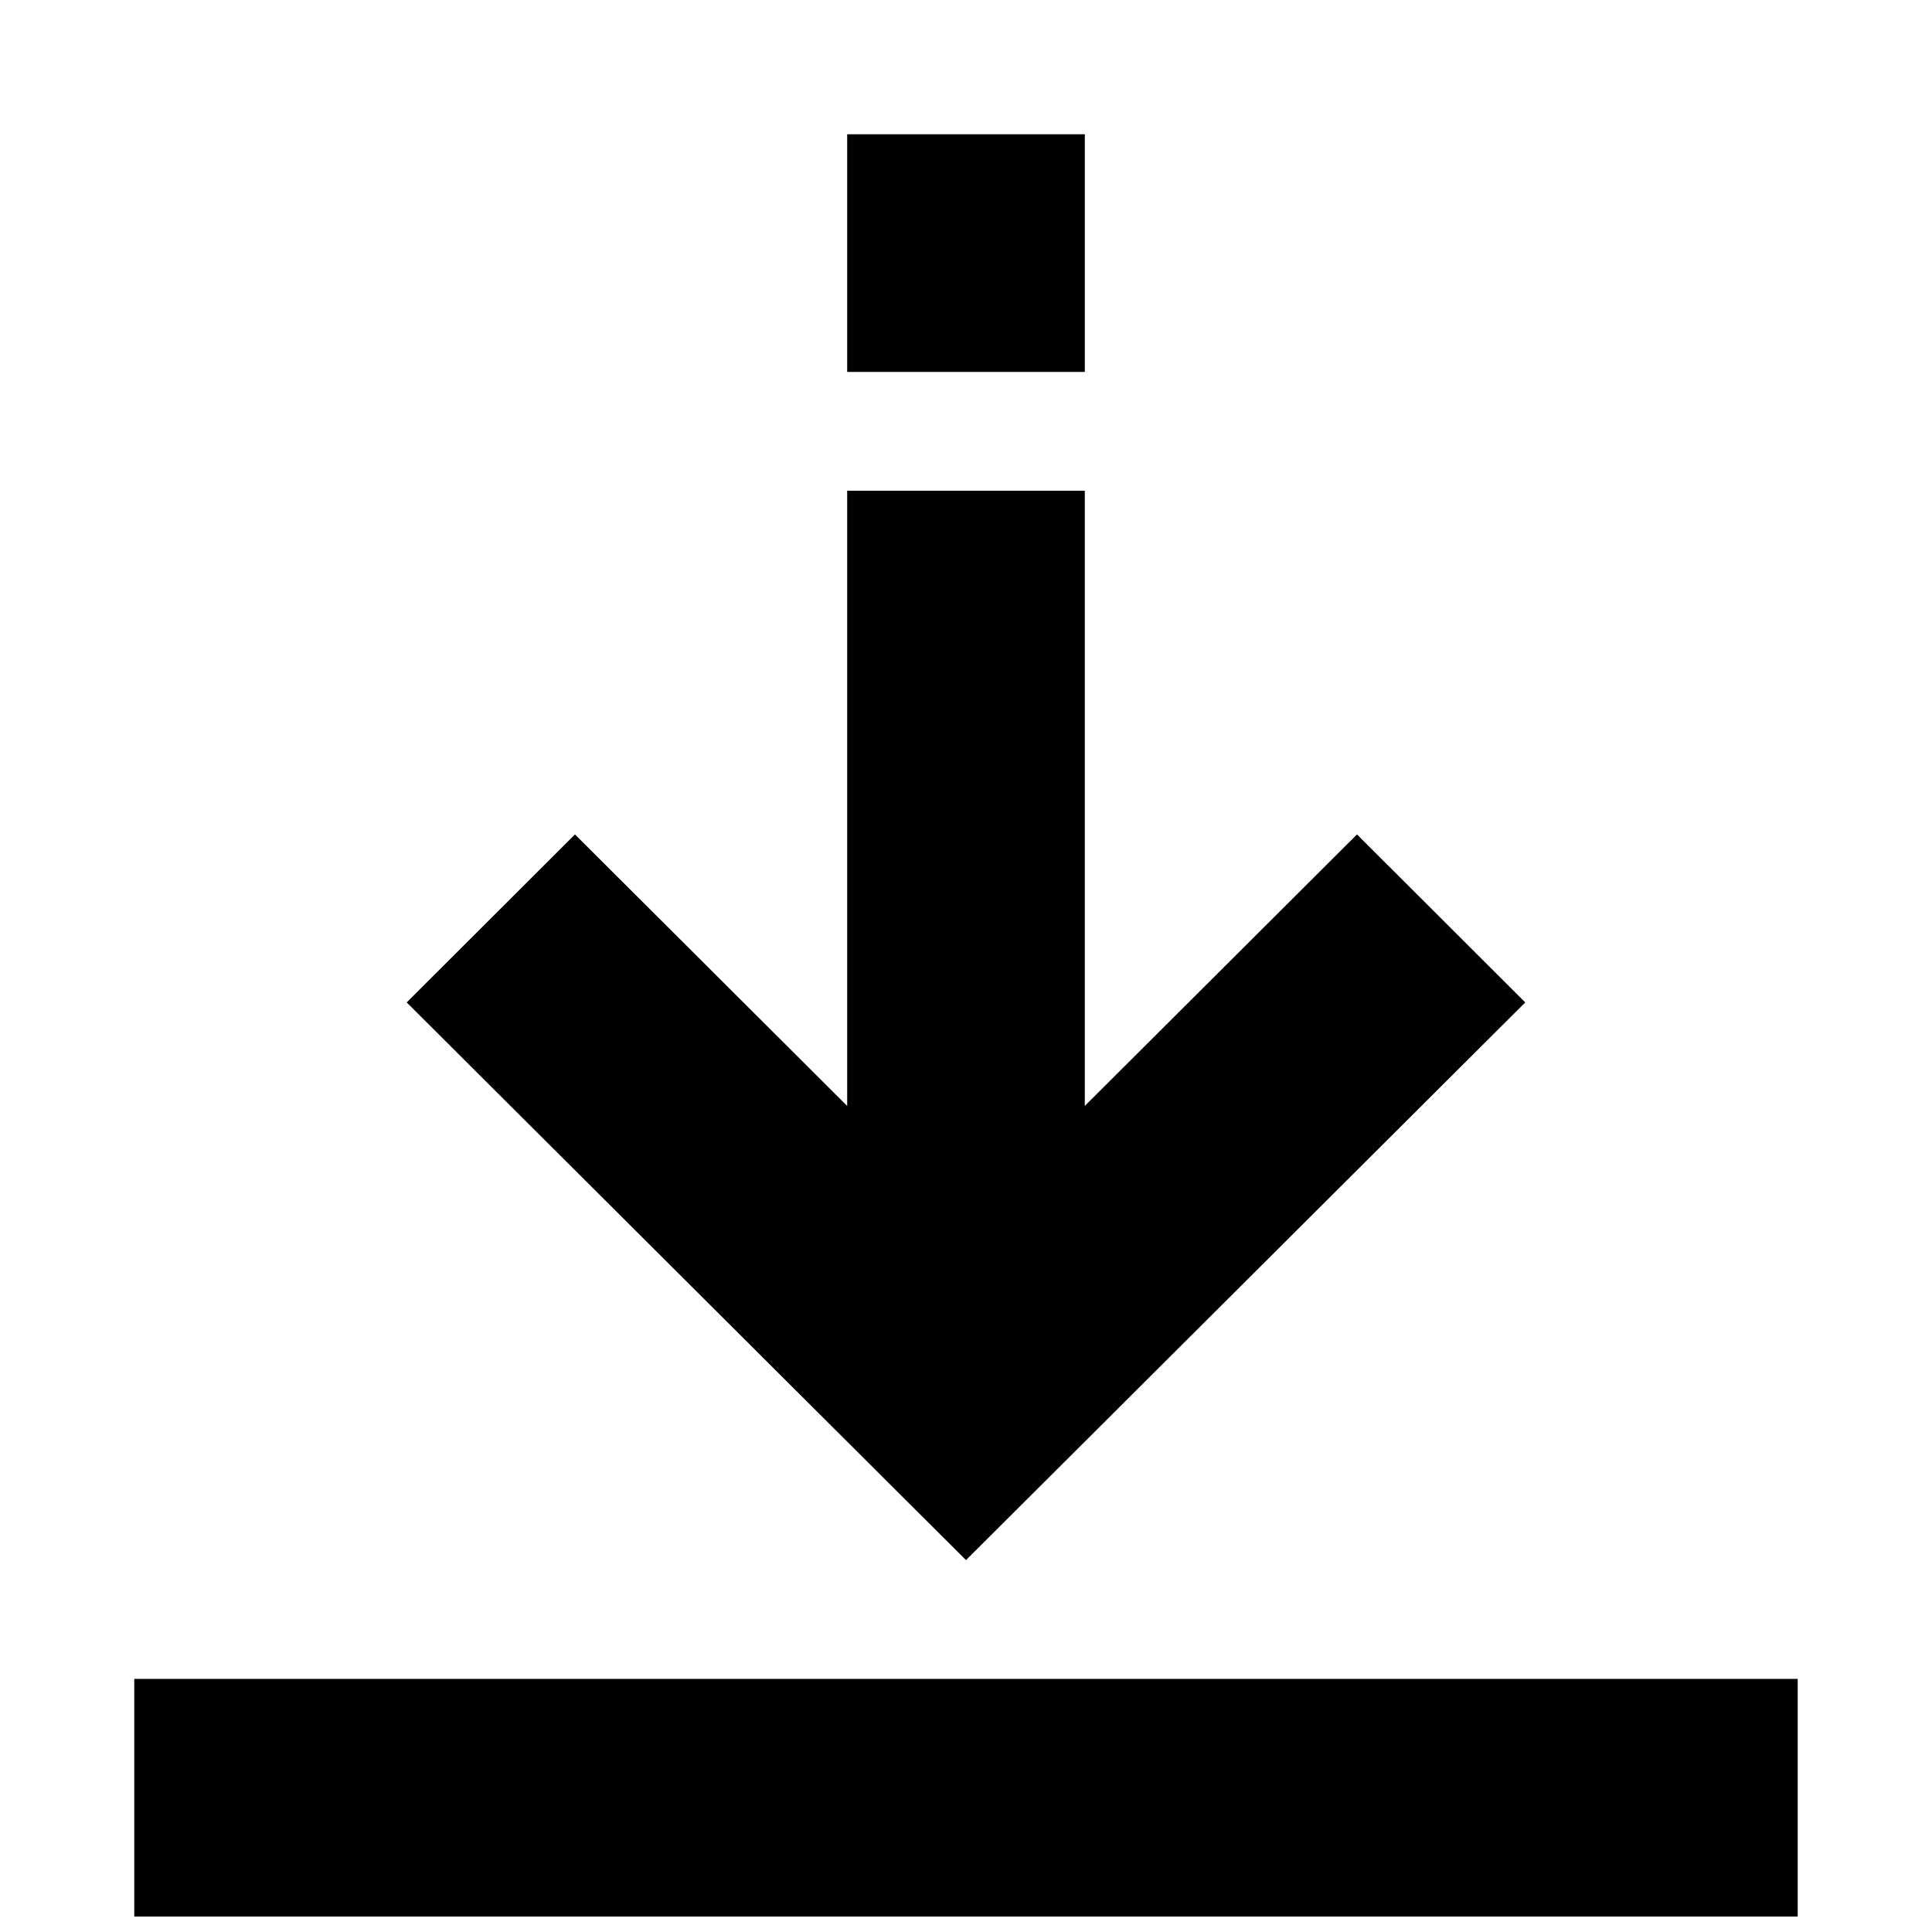 <?xml version="1.0" encoding="UTF-8"?>
<!-- Uploaded to: ICON Repo, www.iconrepo.com, Generator: ICON Repo Mixer Tools -->
<svg width="800px" height="800px" version="1.1" viewBox="144 144 512 512" xmlns="http://www.w3.org/2000/svg">
 <defs>
  <clipPath id="a">
   <path d="m179 179h442v472.9h-442z"/>
  </clipPath>
 </defs>
 <g clip-path="url(#a)">
  <path d="m368.51 179.58v62.977h62.977v-62.977zm0 94.465v163.04l-72.141-71.953-44.59 44.523 148.22 147.79 148.21-147.79-44.59-44.523-72.137 71.953v-163.04zm-188.93 314.88v62.977h440.83v-62.977z" fill-rule="evenodd"/>
 </g>
</svg>